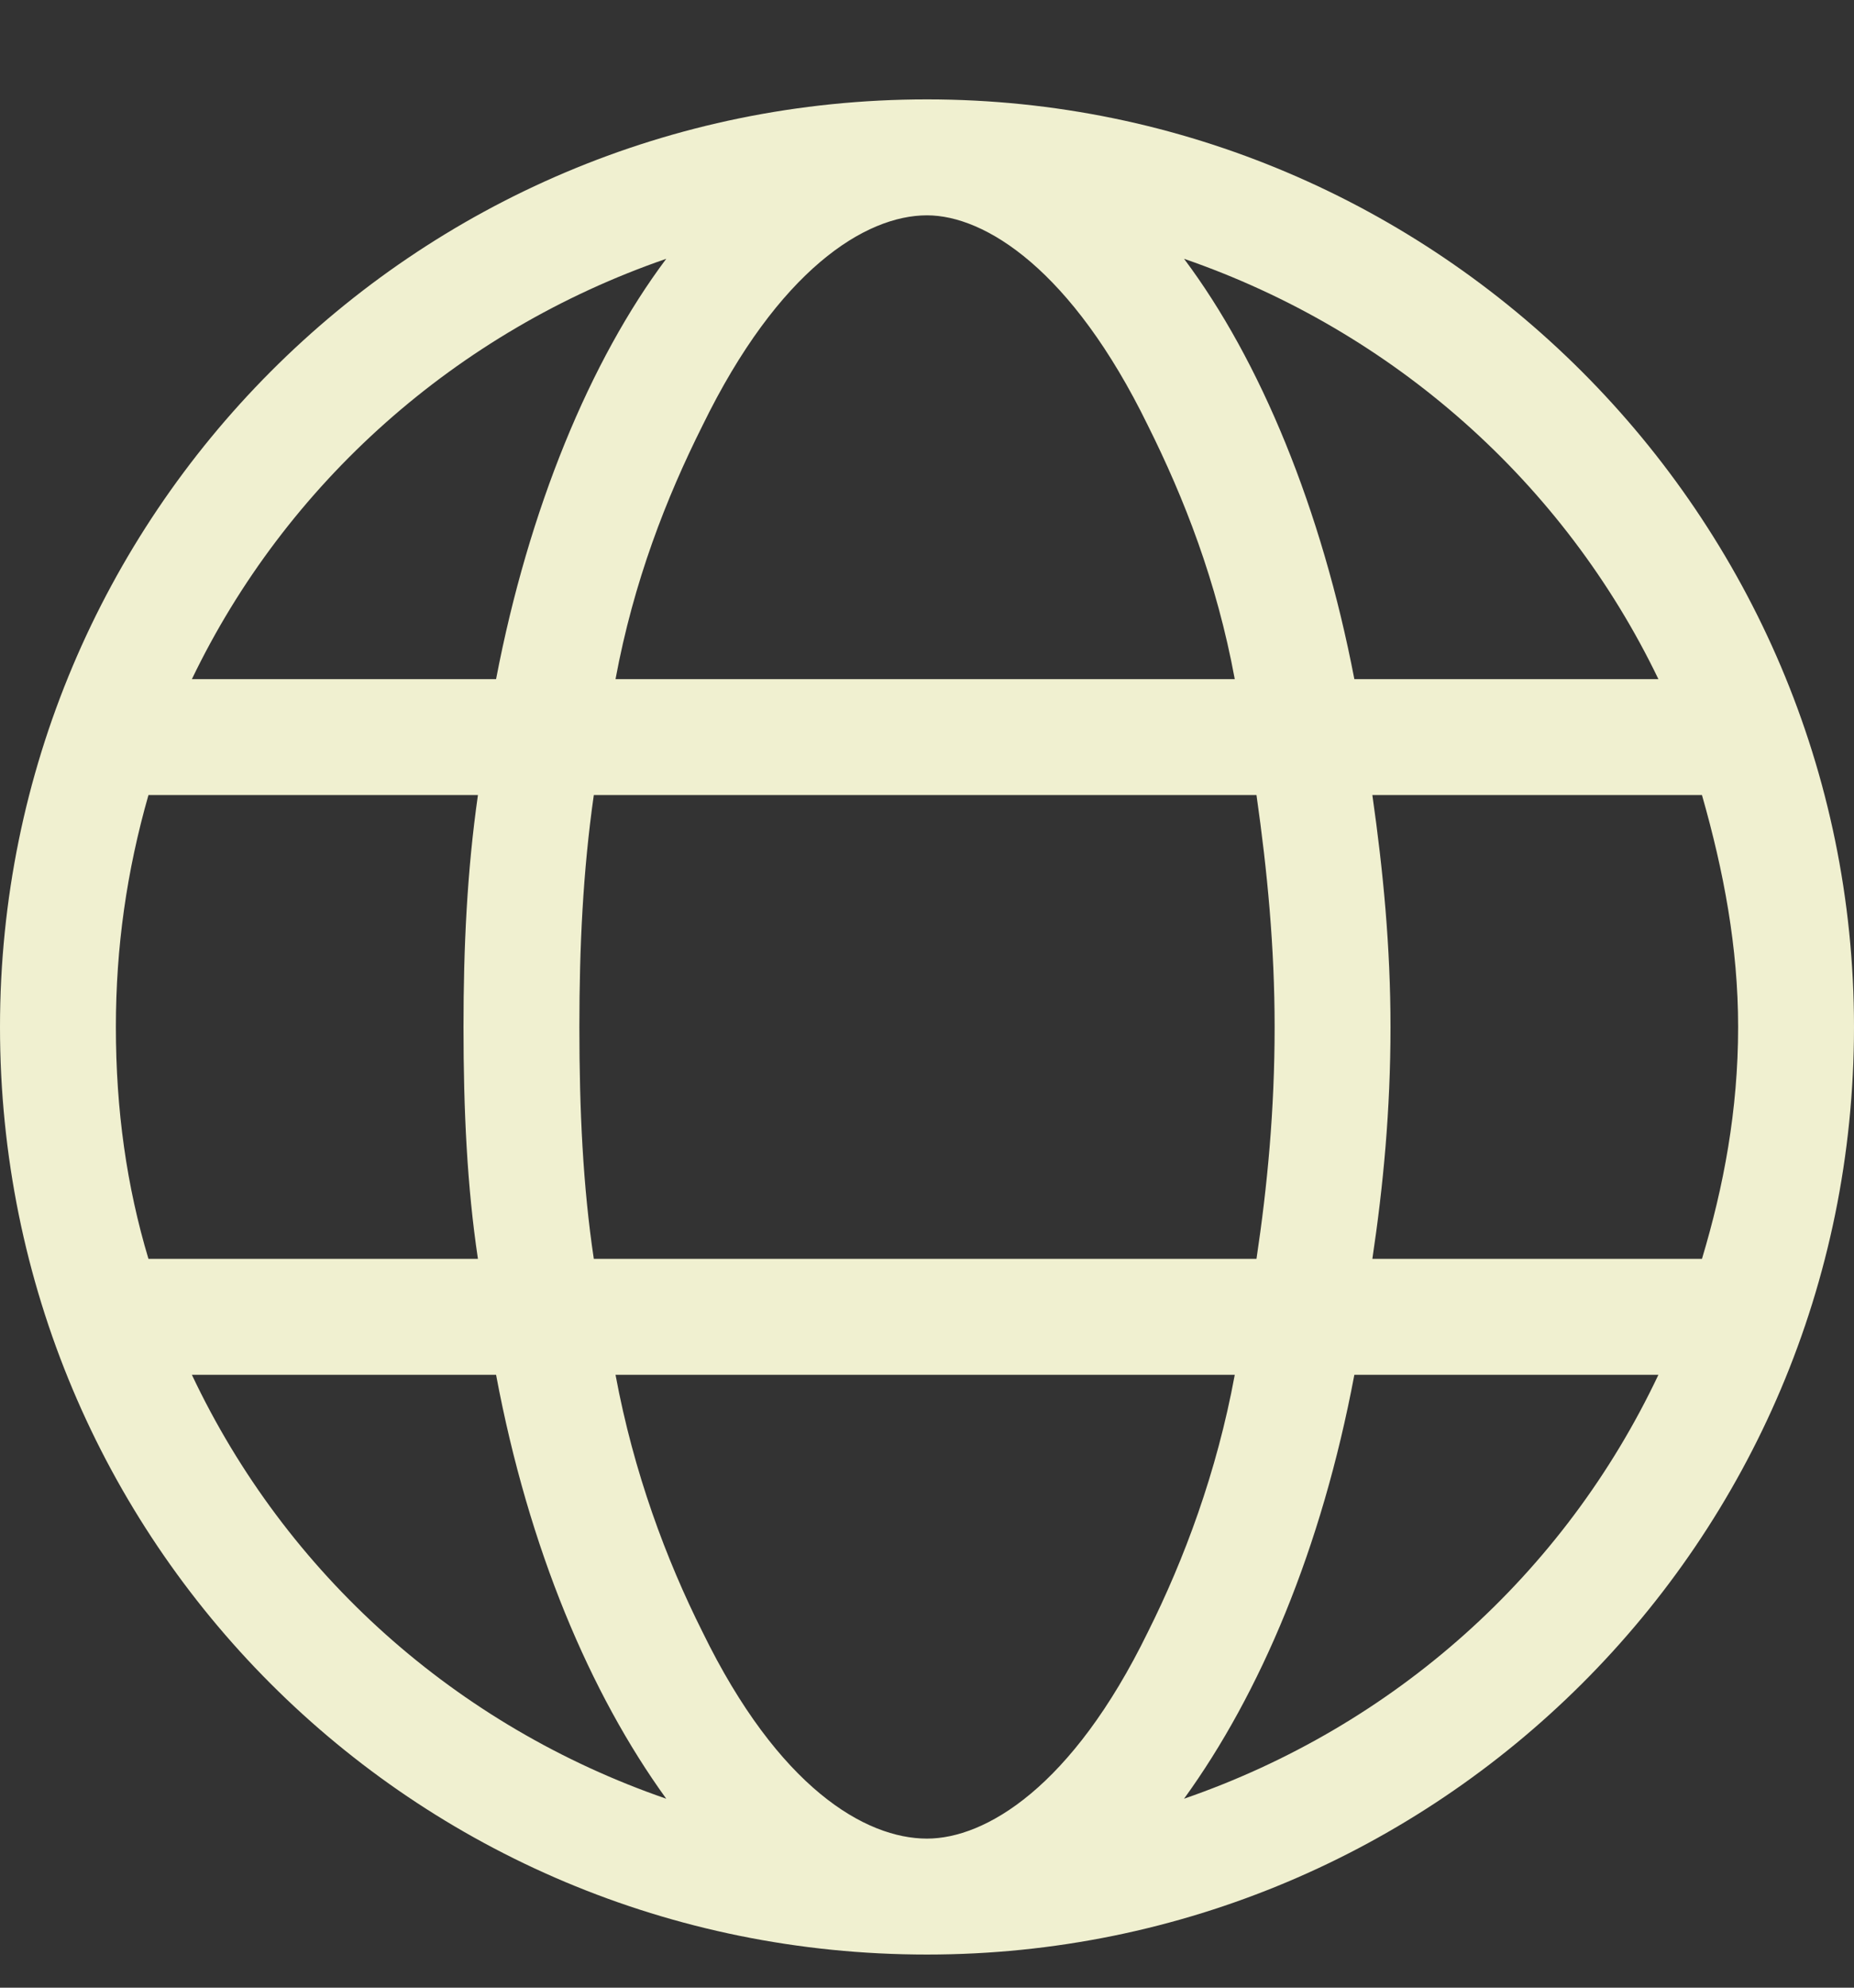 <svg width="14" height="15" viewBox="0 0 14 15" fill="none" xmlns="http://www.w3.org/2000/svg">
<rect x="0" y="0" width="14" height="15" fill="#333333" stroke="none"/>
<path d="M7 0.75C10.855 0.75 14 3.895 14 7.75C14 11.633 10.855 14.75 7 14.75C3.117 14.75 0 11.633 0 7.75C0 3.895 3.117 0.75 7 0.75ZM7 13.875C7.438 13.875 8.094 13.492 8.668 12.316C8.941 11.77 9.188 11.113 9.324 10.375H4.648C4.785 11.113 5.031 11.77 5.305 12.316C5.879 13.492 6.535 13.875 7 13.875ZM4.484 9.5H9.488C9.57 8.953 9.625 8.379 9.625 7.75C9.625 7.148 9.57 6.574 9.488 6H4.484C4.402 6.574 4.375 7.148 4.375 7.75C4.375 8.379 4.402 8.953 4.484 9.5ZM9.324 5.125C9.188 4.387 8.941 3.758 8.668 3.211C8.094 2.035 7.438 1.625 7 1.625C6.535 1.625 5.879 2.035 5.305 3.211C5.031 3.758 4.785 4.387 4.648 5.125H9.324ZM10.363 6C10.445 6.574 10.5 7.148 10.5 7.75C10.5 8.379 10.445 8.953 10.363 9.5H12.852C13.016 8.953 13.125 8.379 13.125 7.75C13.125 7.148 13.016 6.574 12.852 6H10.363ZM8.941 1.953C9.516 2.719 9.98 3.84 10.227 5.125H12.523C11.812 3.648 10.527 2.5 8.941 1.953ZM5.031 1.953C3.445 2.5 2.16 3.648 1.449 5.125H3.746C3.992 3.84 4.457 2.719 5.031 1.953ZM0.875 7.75C0.875 8.379 0.957 8.953 1.121 9.5H3.609C3.527 8.953 3.5 8.379 3.5 7.75C3.5 7.148 3.527 6.574 3.609 6H1.121C0.957 6.574 0.875 7.148 0.875 7.75ZM12.523 10.375H10.227C9.98 11.688 9.516 12.781 8.941 13.574C10.527 13.027 11.812 11.879 12.523 10.375ZM3.746 10.375H1.449C2.16 11.879 3.445 13.027 5.031 13.574C4.457 12.781 3.992 11.688 3.746 10.375Z" fill="#F0F0D0"/>
</svg>
